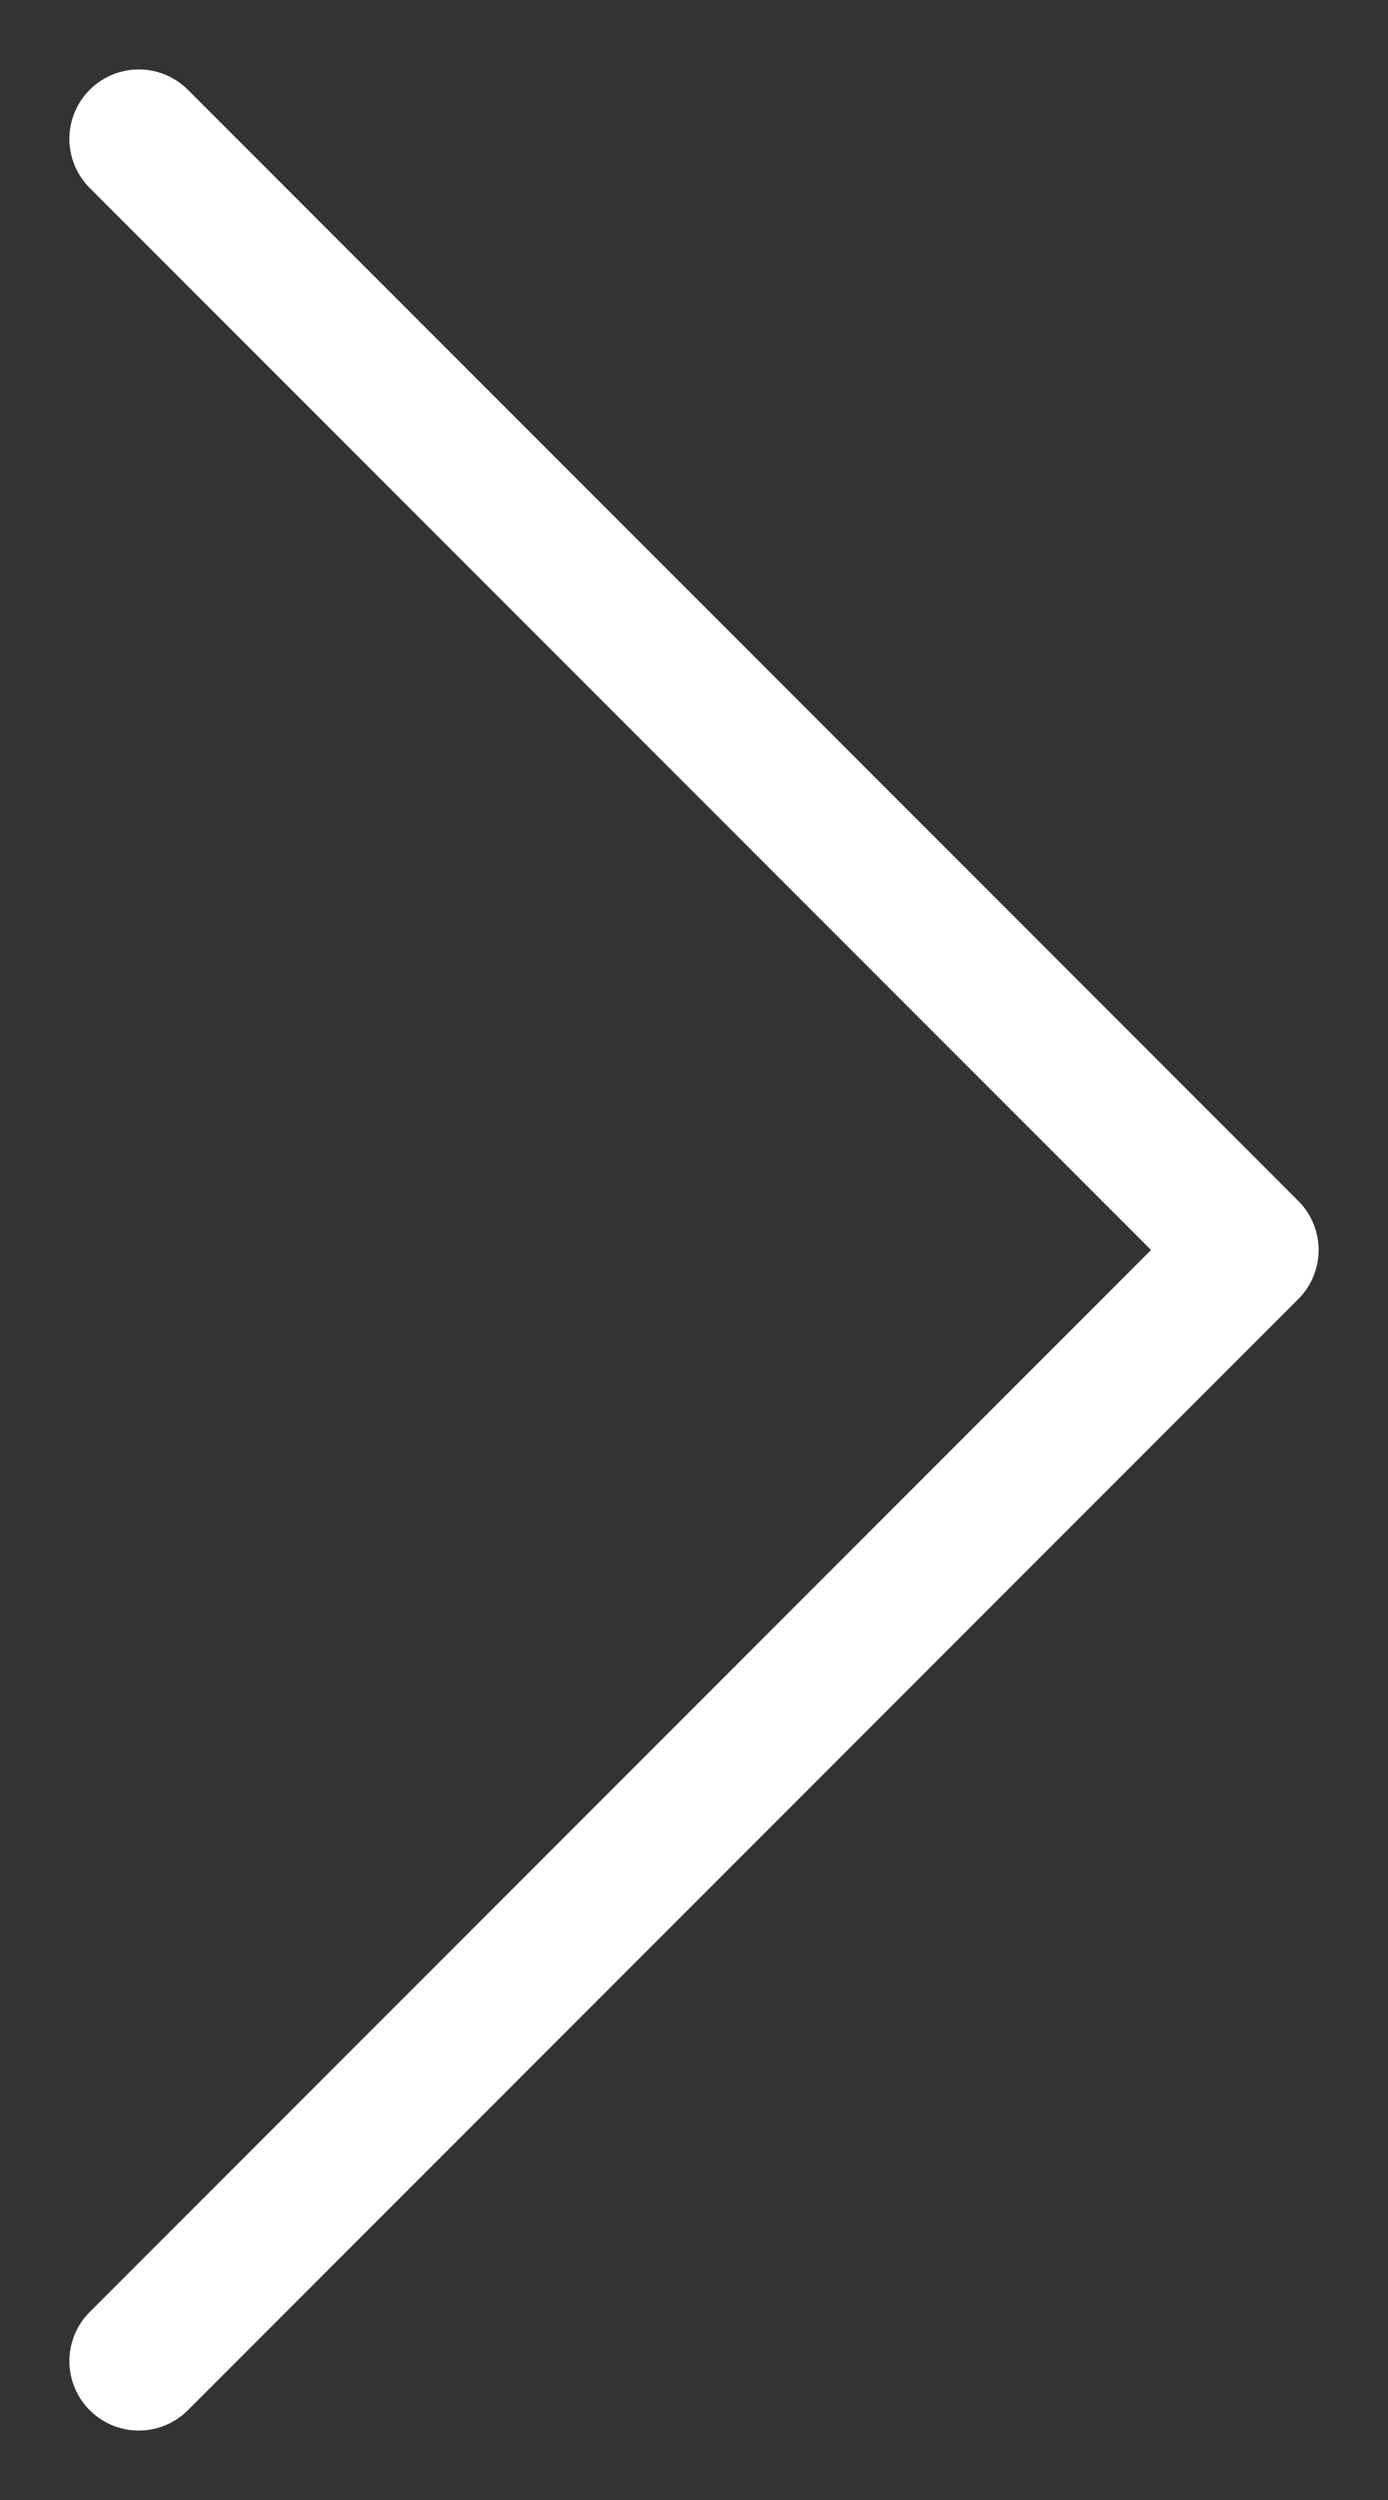 <svg width="10" height="18" viewBox="0 0 10 18" fill="none" xmlns="http://www.w3.org/2000/svg">
    <rect x="0" y="0" width="10" height="18" fill="#333333" stroke="none"/>
    <path d="m1 17 8-8-8-8" stroke="#fff" stroke-linecap="round" stroke-linejoin="round"/>
</svg>
